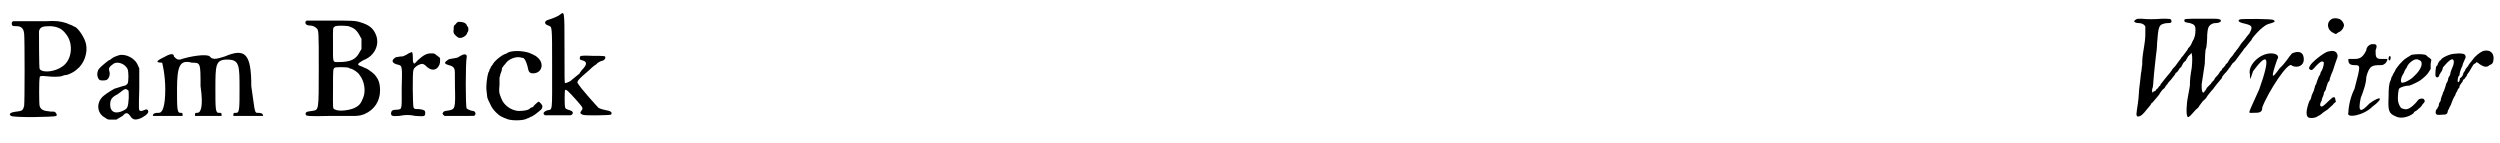 <?xml version='1.0' encoding='utf-8'?>
<svg xmlns="http://www.w3.org/2000/svg" xmlns:xlink="http://www.w3.org/1999/xlink" width="403px" height="23px" viewBox="0 0 4039 230" version="1.1">
<defs>
<path id="gl4878" d="M 22 28 C 19 28 18 32 20 35 C 21 36 22 36 26 36 C 34 36 38 39 39 48 C 40 55 40 160 39 165 C 37 172 36 173 27 174 C 17 175 13 178 18 181 C 22 184 88 183 91 181 C 92 180 92 178 90 176 C 89 174 88 174 82 174 C 70 173 66 171 64 165 C 63 161 63 123 64 120 C 64 116 66 116 76 117 C 85 118 93 118 99 117 C 102 116 104 115 106 115 C 110 115 120 110 124 106 C 136 97 142 79 139 65 C 137 55 127 40 121 37 C 120 37 118 36 117 35 C 115 34 111 33 107 31 C 97 28 91 27 74 28 C 60 28 29 28 26 28 C 25 28 24 28 22 28 M 82 36 C 93 37 100 40 106 48 C 119 63 117 90 101 101 C 89 110 68 112 64 105 C 63 103 63 49 63 44 C 65 37 69 36 82 36 z" fill="black"/><!-- width=149 height=193 -->
<path id="gl4622" d="M 47 7 C 44 8 38 10 36 12 C 34 13 33 15 31 15 C 23 21 13 29 13 33 C 11 38 13 45 16 47 C 18 48 24 48 27 47 C 31 45 33 39 32 34 C 30 28 31 26 38 21 C 45 16 57 21 61 29 C 63 33 63 50 61 53 C 60 54 58 56 57 56 C 55 56 44 60 40 61 C 31 66 22 72 19 76 C 10 87 13 102 25 108 C 29 111 29 111 36 111 C 38 111 40 111 43 111 C 45 110 46 109 48 108 C 51 106 54 105 55 103 C 59 99 62 100 66 106 C 70 112 75 112 84 108 C 93 103 96 99 94 96 C 93 94 91 94 87 96 C 84 97 84 97 82 97 C 79 96 79 97 80 61 C 80 51 80 39 80 28 C 79 27 79 25 78 24 C 74 12 58 4 47 7 M 61 63 C 63 64 63 64 63 76 C 62 91 61 93 55 96 C 42 103 33 99 33 87 C 33 79 35 75 45 70 C 49 67 52 65 53 64 C 57 61 59 61 61 63 z" fill="black"/><!-- width=106 height=126 -->
<path id="gl5387" d="M 24 14 C 14 19 4 24 19 24 C 19 24 24 43 24 67 C 24 96 19 105 14 105 C 9 105 4 105 4 110 C 4 110 19 110 28 110 C 43 110 52 110 52 110 C 52 105 52 105 48 105 C 43 105 43 96 43 67 C 43 28 48 19 67 24 C 81 24 81 24 81 62 C 86 96 81 105 76 105 C 72 105 72 105 72 110 C 72 110 81 110 96 110 C 105 110 115 110 115 110 C 115 105 115 105 110 105 C 105 105 105 96 105 67 C 105 28 105 19 124 19 C 144 19 144 28 144 67 C 144 96 144 105 139 105 C 134 105 134 105 134 110 C 134 110 144 110 158 110 C 168 110 182 110 182 110 C 182 105 177 105 172 105 C 168 105 168 96 163 62 C 163 9 153 0 120 14 C 105 19 100 19 96 14 C 91 9 62 14 48 19 C 43 19 43 19 38 14 C 38 9 33 9 24 14 z" fill="black"/><!-- width=192 height=120 -->
<path id="gl4355" d="M 9 10 C 7 14 10 17 16 17 C 20 17 24 19 26 21 C 30 24 30 25 30 86 C 30 157 30 153 19 155 C 10 156 8 157 9 161 C 10 163 10 164 51 163 C 94 163 93 164 104 160 C 120 153 129 139 129 122 C 129 111 127 104 120 96 C 117 93 109 87 106 86 C 105 86 102 84 99 83 C 94 81 93 81 94 79 C 94 78 95 77 102 73 C 121 66 130 46 121 29 C 117 21 111 16 98 12 C 89 9 85 9 46 9 C 34 9 22 9 10 9 C 10 10 10 10 9 10 M 78 18 C 87 21 91 24 96 33 C 97 34 97 36 99 38 C 99 41 99 44 99 47 C 99 49 99 52 99 55 C 98 57 97 58 96 60 C 90 72 81 76 62 76 C 52 76 53 78 53 48 C 53 19 52 21 57 18 C 61 17 71 17 78 18 M 78 85 C 79 86 82 87 83 87 C 86 88 94 93 96 97 C 104 107 106 123 102 133 C 98 143 96 146 88 150 C 80 154 63 156 57 153 C 52 151 53 153 53 119 C 53 87 53 87 56 85 C 58 84 73 84 78 85 z" fill="black"/><!-- width=143 height=174 -->
<path id="gl5145" d="M 52 24 C 46 27 46 27 42 27 C 35 28 34 28 32 30 C 27 34 29 38 37 40 C 45 42 45 41 44 78 C 44 114 45 112 36 113 C 30 113 28 114 27 117 C 26 123 28 124 40 123 C 51 121 56 121 66 123 C 81 124 82 124 82 118 C 82 114 80 113 72 112 C 66 112 64 112 63 109 C 62 108 61 52 63 49 C 63 45 72 39 77 39 C 79 39 81 40 85 44 C 91 49 97 50 102 45 C 105 41 106 39 106 33 C 106 32 106 31 106 30 C 105 28 104 28 103 27 C 102 26 100 25 99 24 C 97 22 96 22 91 22 C 84 22 79 25 70 33 C 64 40 64 39 63 37 C 62 36 62 34 62 29 C 62 22 61 19 60 20 C 60 20 56 21 52 24 z" fill="black"/><!-- width=121 height=133 -->
<path id="gl4115" d="M 34 7 C 33 8 31 9 30 11 C 27 13 27 14 27 18 C 26 25 27 26 31 30 C 34 32 34 33 37 33 C 42 33 46 30 48 27 C 49 25 49 24 50 23 C 51 21 51 17 50 15 C 49 15 48 13 48 12 C 47 10 45 9 45 9 C 42 7 36 7 34 7 M 40 61 C 39 61 37 63 36 63 C 35 64 34 65 27 66 C 21 67 19 67 17 69 C 11 73 12 75 19 77 C 24 78 27 80 28 83 C 29 85 29 87 29 111 C 30 147 29 148 20 150 C 13 151 12 151 10 153 C 10 154 9 154 9 155 C 9 156 10 157 10 157 C 11 158 12 159 12 159 C 15 159 18 159 21 159 C 31 159 44 159 53 159 C 60 159 61 159 61 158 C 64 155 61 151 58 151 C 55 151 49 148 48 147 C 46 145 46 73 48 64 C 49 60 45 58 40 61 z" fill="black"/><!-- width=75 height=196 -->
<path id="gl4876" d="M 70 9 C 69 9 66 10 64 11 C 63 12 61 13 60 13 C 54 15 42 25 40 30 C 39 31 38 33 37 34 C 37 35 36 37 35 38 C 35 39 34 42 33 43 C 31 49 29 64 30 72 C 30 74 31 78 31 81 C 31 84 33 88 37 96 C 40 103 50 113 56 115 C 58 116 60 117 61 117 C 67 121 87 121 94 118 C 96 117 98 116 99 116 C 100 115 102 114 103 114 C 105 113 106 112 108 111 C 111 109 118 103 119 102 C 120 100 120 99 120 99 C 122 97 116 90 114 90 C 112 91 106 97 106 97 C 106 98 105 99 104 99 C 103 99 101 100 99 102 C 96 104 90 105 81 105 C 70 104 58 96 54 85 C 50 75 50 75 51 63 C 51 59 51 55 51 51 C 52 49 52 46 53 44 C 55 40 55 36 55 36 C 55 35 57 34 57 33 C 58 31 60 30 61 28 C 66 21 78 16 87 19 C 89 19 91 20 91 21 C 93 22 96 31 97 36 C 98 43 101 45 108 44 C 120 42 123 28 113 19 C 111 17 108 15 107 15 C 106 14 103 13 101 12 C 95 9 80 7 70 9 z" fill="black"/><!-- width=132 height=132 -->
<path id="gl5381" d="M 70 10 C 67 12 61 15 51 18 C 45 20 45 25 52 27 C 58 30 58 24 58 95 C 58 169 59 162 50 164 C 45 166 43 168 45 171 C 46 171 46 171 46 172 C 54 172 61 172 67 172 C 75 172 82 172 88 172 C 89 171 90 171 90 171 C 93 168 91 165 87 164 C 84 163 79 162 79 159 C 78 157 78 132 79 131 C 81 130 84 133 95 145 C 108 160 109 160 105 165 C 103 168 103 169 107 171 C 110 173 150 172 153 171 C 156 168 153 165 146 164 C 141 163 137 162 133 160 C 129 156 103 127 100 121 C 97 118 99 115 118 99 C 123 94 128 90 129 90 C 131 87 137 84 139 84 C 142 83 144 81 144 79 C 144 76 144 76 124 76 C 105 75 103 76 103 78 C 102 82 103 82 106 83 C 115 85 115 90 106 99 C 104 102 102 104 102 105 C 100 106 91 114 87 117 C 85 118 81 120 79 120 C 78 120 78 114 78 64 C 78 0 78 4 70 10 z" fill="black"/><!-- width=171 height=216 -->
<path id="gl5386" d="M 75 31 C 73 33 72 33 72 34 C 72 36 76 37 79 37 C 84 37 87 39 88 40 C 89 41 90 42 90 43 C 90 46 90 51 90 55 C 90 61 89 70 88 75 C 85 93 85 96 85 104 C 84 109 84 115 83 118 C 82 127 81 137 80 144 C 80 148 79 154 79 158 C 78 169 76 178 76 181 C 75 185 76 188 78 188 C 82 188 86 185 92 177 C 94 175 96 172 97 171 C 99 169 99 168 99 168 C 99 168 100 166 102 165 C 103 164 105 161 107 159 C 109 157 111 154 112 153 C 113 151 115 148 116 147 C 117 145 120 143 121 142 C 122 140 124 137 126 135 C 127 133 130 130 131 129 C 136 123 137 121 138 120 C 139 118 139 117 140 117 C 141 117 142 115 143 114 C 144 112 146 109 148 108 C 149 105 151 103 151 102 C 152 101 153 99 154 99 C 155 98 156 97 156 96 C 157 95 158 93 159 91 C 160 90 162 88 163 87 C 163 87 164 86 164 85 C 165 86 165 87 165 87 C 166 90 166 99 165 109 C 163 121 162 127 162 138 C 161 143 160 151 159 155 C 156 170 156 185 158 188 C 159 190 161 189 167 182 C 169 180 172 176 174 175 C 175 174 177 172 177 171 C 177 171 180 167 183 163 C 187 160 190 156 190 155 C 192 153 195 148 200 143 C 201 141 204 138 206 135 C 208 133 211 129 211 129 C 213 127 214 126 214 124 C 215 123 216 121 217 120 C 219 118 222 115 226 109 C 228 108 228 106 228 106 C 228 106 230 104 231 102 C 235 99 237 96 239 93 C 241 90 243 88 248 81 C 249 79 250 78 252 76 C 255 72 259 67 260 66 C 261 65 262 64 262 63 C 263 61 267 56 275 48 C 282 42 285 39 294 37 C 300 35 300 34 297 32 C 294 30 247 30 243 31 C 238 33 241 36 251 38 C 263 41 264 43 258 54 C 256 56 254 59 253 60 C 252 62 250 64 245 70 C 244 72 242 74 241 76 C 240 78 238 80 237 81 C 237 82 235 84 234 85 C 233 87 231 90 228 93 C 226 95 225 98 224 99 C 223 101 222 102 222 102 C 220 103 219 105 219 106 C 217 107 217 109 216 109 C 216 109 216 109 214 111 C 214 112 213 114 211 115 C 210 117 208 120 207 121 C 205 123 202 126 201 129 C 199 131 196 134 196 135 C 195 136 193 138 192 139 C 190 141 189 142 189 142 C 189 143 188 145 186 147 C 184 150 183 150 183 149 C 181 148 181 142 181 136 C 184 116 185 110 186 103 C 186 96 187 78 188 78 C 189 77 190 63 190 55 C 191 44 192 43 195 40 C 198 38 200 37 204 37 C 207 37 211 36 212 34 C 213 31 208 30 202 30 C 201 30 192 30 182 30 C 153 30 153 30 153 33 C 153 35 154 36 162 37 C 169 39 171 41 171 48 C 171 55 170 61 166 67 C 164 72 163 74 159 78 C 159 79 157 82 156 83 C 151 90 150 91 148 93 C 148 94 147 95 146 96 C 145 98 142 101 138 107 C 136 109 133 112 133 113 C 132 114 131 116 130 117 C 129 118 127 121 125 123 C 124 124 122 127 121 128 C 120 129 118 132 117 133 C 117 133 116 135 115 135 C 115 135 115 136 114 138 C 112 139 111 141 111 141 C 111 142 109 143 108 144 C 107 146 106 147 105 147 C 104 147 103 148 102 149 C 101 151 100 145 102 141 C 103 136 103 128 104 119 C 105 112 105 107 107 91 C 108 85 109 75 109 69 C 111 43 112 40 120 38 C 123 37 126 37 128 37 C 132 37 133 35 132 33 C 132 30 129 30 117 30 C 105 31 93 31 84 30 C 78 30 78 30 75 31 z" fill="black"/><!-- width=308 height=198 -->
<path id="gl5388" d="M 72 4 C 67 9 62 19 52 28 C 38 48 38 43 48 14 C 52 9 48 4 38 4 C 19 4 0 24 4 38 C 4 48 4 48 9 33 C 33 0 38 9 19 62 C 0 105 0 100 9 100 C 19 100 24 100 24 91 C 33 67 67 14 72 24 C 81 28 91 24 91 14 C 91 0 81 0 72 4 z" fill="black"/><!-- width=105 height=110 -->
<path id="gl4363" d="M 56 6 C 46 11 47 24 58 29 C 59 30 61 30 62 31 C 63 30 64 29 66 28 C 71 26 74 22 75 17 C 75 13 71 7 66 6 C 63 5 59 5 56 6 M 49 59 C 42 61 23 76 20 82 C 18 86 18 87 20 88 C 23 90 24 89 30 82 C 37 75 39 74 42 76 C 43 77 42 84 39 90 C 37 92 37 94 37 94 C 37 95 36 97 34 100 C 33 102 32 106 31 108 C 31 109 30 112 29 113 C 28 114 28 117 27 119 C 27 121 25 125 24 127 C 23 129 22 132 22 133 C 22 134 21 137 19 139 C 13 155 13 165 19 166 C 23 167 29 166 32 164 C 33 163 36 162 37 161 C 38 160 40 159 42 157 C 44 156 46 154 48 153 C 50 151 54 148 57 145 C 58 143 60 142 62 140 C 62 139 61 138 61 137 C 61 134 60 132 57 133 C 57 133 53 136 50 139 C 41 148 39 149 37 147 C 36 146 36 143 39 138 C 39 135 41 132 42 129 C 42 127 43 124 44 123 C 45 122 46 120 46 118 C 47 115 48 112 49 109 C 51 107 52 105 52 104 C 52 103 52 102 53 100 C 54 97 55 94 57 90 C 60 81 61 77 63 72 C 65 67 65 66 64 63 C 62 58 57 57 49 59 z" fill="black"/><!-- width=85 height=198 -->
<path id="gl5389" d="M 33 14 C 28 24 24 28 14 28 C 9 28 4 28 4 28 C 4 33 4 38 14 38 C 24 38 24 38 14 76 C 4 96 4 115 4 115 C 0 124 28 120 43 105 C 62 91 57 86 38 100 C 24 115 19 115 24 91 C 28 81 33 67 33 57 C 38 38 43 38 57 38 C 62 38 67 33 67 28 C 67 28 62 28 57 28 C 48 28 48 24 48 14 C 52 4 48 4 43 4 C 38 4 33 9 33 14 z" fill="black"/><!-- width=76 height=129 -->
<path id="gl4368" d="M 63 10 C 61 10 58 12 57 13 C 56 13 54 15 52 16 C 47 19 36 31 34 37 C 33 39 32 40 31 42 C 31 43 30 45 29 46 C 28 48 28 51 27 52 C 25 56 24 63 24 78 C 23 101 24 105 36 110 C 44 114 56 111 64 105 C 65 103 66 102 66 102 C 67 102 70 100 73 97 C 75 96 79 91 79 90 C 79 90 80 89 81 88 C 83 85 83 85 81 82 C 79 80 74 81 72 83 C 67 90 59 97 54 98 C 51 99 45 97 44 96 C 41 92 39 87 39 81 C 39 75 40 66 41 65 C 44 62 52 60 58 60 C 61 59 72 54 76 51 C 81 47 86 43 89 38 C 90 36 91 35 92 33 C 92 31 92 28 92 25 C 92 23 93 21 93 18 C 91 16 90 15 88 14 C 86 12 84 10 82 10 C 78 9 69 9 63 10 M 74 19 C 81 22 77 34 66 44 C 60 51 47 57 45 55 C 43 54 44 48 46 44 C 47 43 48 40 49 39 C 49 37 51 35 51 34 C 52 33 54 30 54 29 C 56 25 59 22 64 19 C 68 17 70 17 74 19 M 25 13 C 23 15 24 21 26 19 C 27 19 28 14 27 13 C 26 12 25 12 25 13 z" fill="black"/><!-- width=103 height=120 -->
<path id="gl5377" d="M 108 28 C 103 30 95 36 91 42 C 90 43 88 46 87 47 C 86 48 85 50 84 51 C 84 52 83 53 82 54 C 81 55 80 57 79 58 C 79 59 78 61 77 62 C 76 63 75 66 75 67 C 74 69 73 70 72 71 C 70 72 70 72 70 75 C 69 78 68 79 67 78 C 66 77 67 71 68 69 C 69 69 70 66 70 64 C 70 62 72 58 72 57 C 73 55 75 51 75 49 C 76 47 77 44 78 42 C 80 39 80 36 78 34 C 76 31 60 32 54 34 C 48 36 40 40 40 42 C 40 42 40 42 39 43 C 37 44 36 46 35 48 C 34 50 34 52 33 52 C 31 52 30 66 31 69 C 33 72 36 71 37 67 C 37 66 39 64 39 63 C 40 63 41 60 42 58 C 42 57 43 55 43 54 C 44 54 45 52 46 51 C 51 45 57 40 59 42 C 61 43 61 49 58 55 C 57 57 56 60 55 63 C 55 65 54 68 53 69 C 52 70 51 73 51 75 C 50 78 49 80 48 81 C 48 82 47 85 46 88 C 45 90 45 93 43 95 C 43 96 42 99 41 101 C 40 103 39 107 39 109 C 37 111 36 114 36 117 C 34 119 34 121 34 121 C 33 121 31 124 31 127 C 31 131 33 132 42 131 C 49 131 50 130 51 124 C 52 123 53 120 54 118 C 55 117 56 114 56 114 C 57 111 60 103 63 99 C 63 98 64 95 66 93 C 66 91 68 88 69 88 C 69 87 70 85 70 84 C 70 84 71 82 72 81 C 73 79 75 78 75 76 C 75 75 76 74 78 73 C 78 72 79 71 80 70 C 81 69 82 67 82 66 C 83 65 84 63 85 62 C 88 57 90 53 93 49 C 94 49 96 48 97 46 C 97 46 98 47 99 47 C 100 48 102 49 103 50 C 109 54 114 55 118 51 C 123 49 123 48 124 45 C 127 33 120 25 108 28 z" fill="black"/><!-- width=135 height=139 -->
</defs>
<use xlink:href="#gl4878" x="0" y="6"/>
<use xlink:href="#gl4622" x="145" y="82"/>
<use xlink:href="#gl5387" x="243" y="77"/>
<use xlink:href="#gl4355" x="485" y="24"/>
<use xlink:href="#gl5145" x="605" y="64"/>
<use xlink:href="#gl4115" x="706" y="28"/>
<use xlink:href="#gl4876" x="756" y="74"/>
<use xlink:href="#gl5381" x="834" y="14"/>
<use xlink:href="#gl5386" x="3376" y="0"/>
<use xlink:href="#gl5388" x="3631" y="82"/>
<use xlink:href="#gl4363" x="3712" y="24"/>
<use xlink:href="#gl5389" x="3790" y="67"/>
<use xlink:href="#gl4368" x="3835" y="78"/>
<use xlink:href="#gl5377" x="3904" y="54"/>
</svg>
